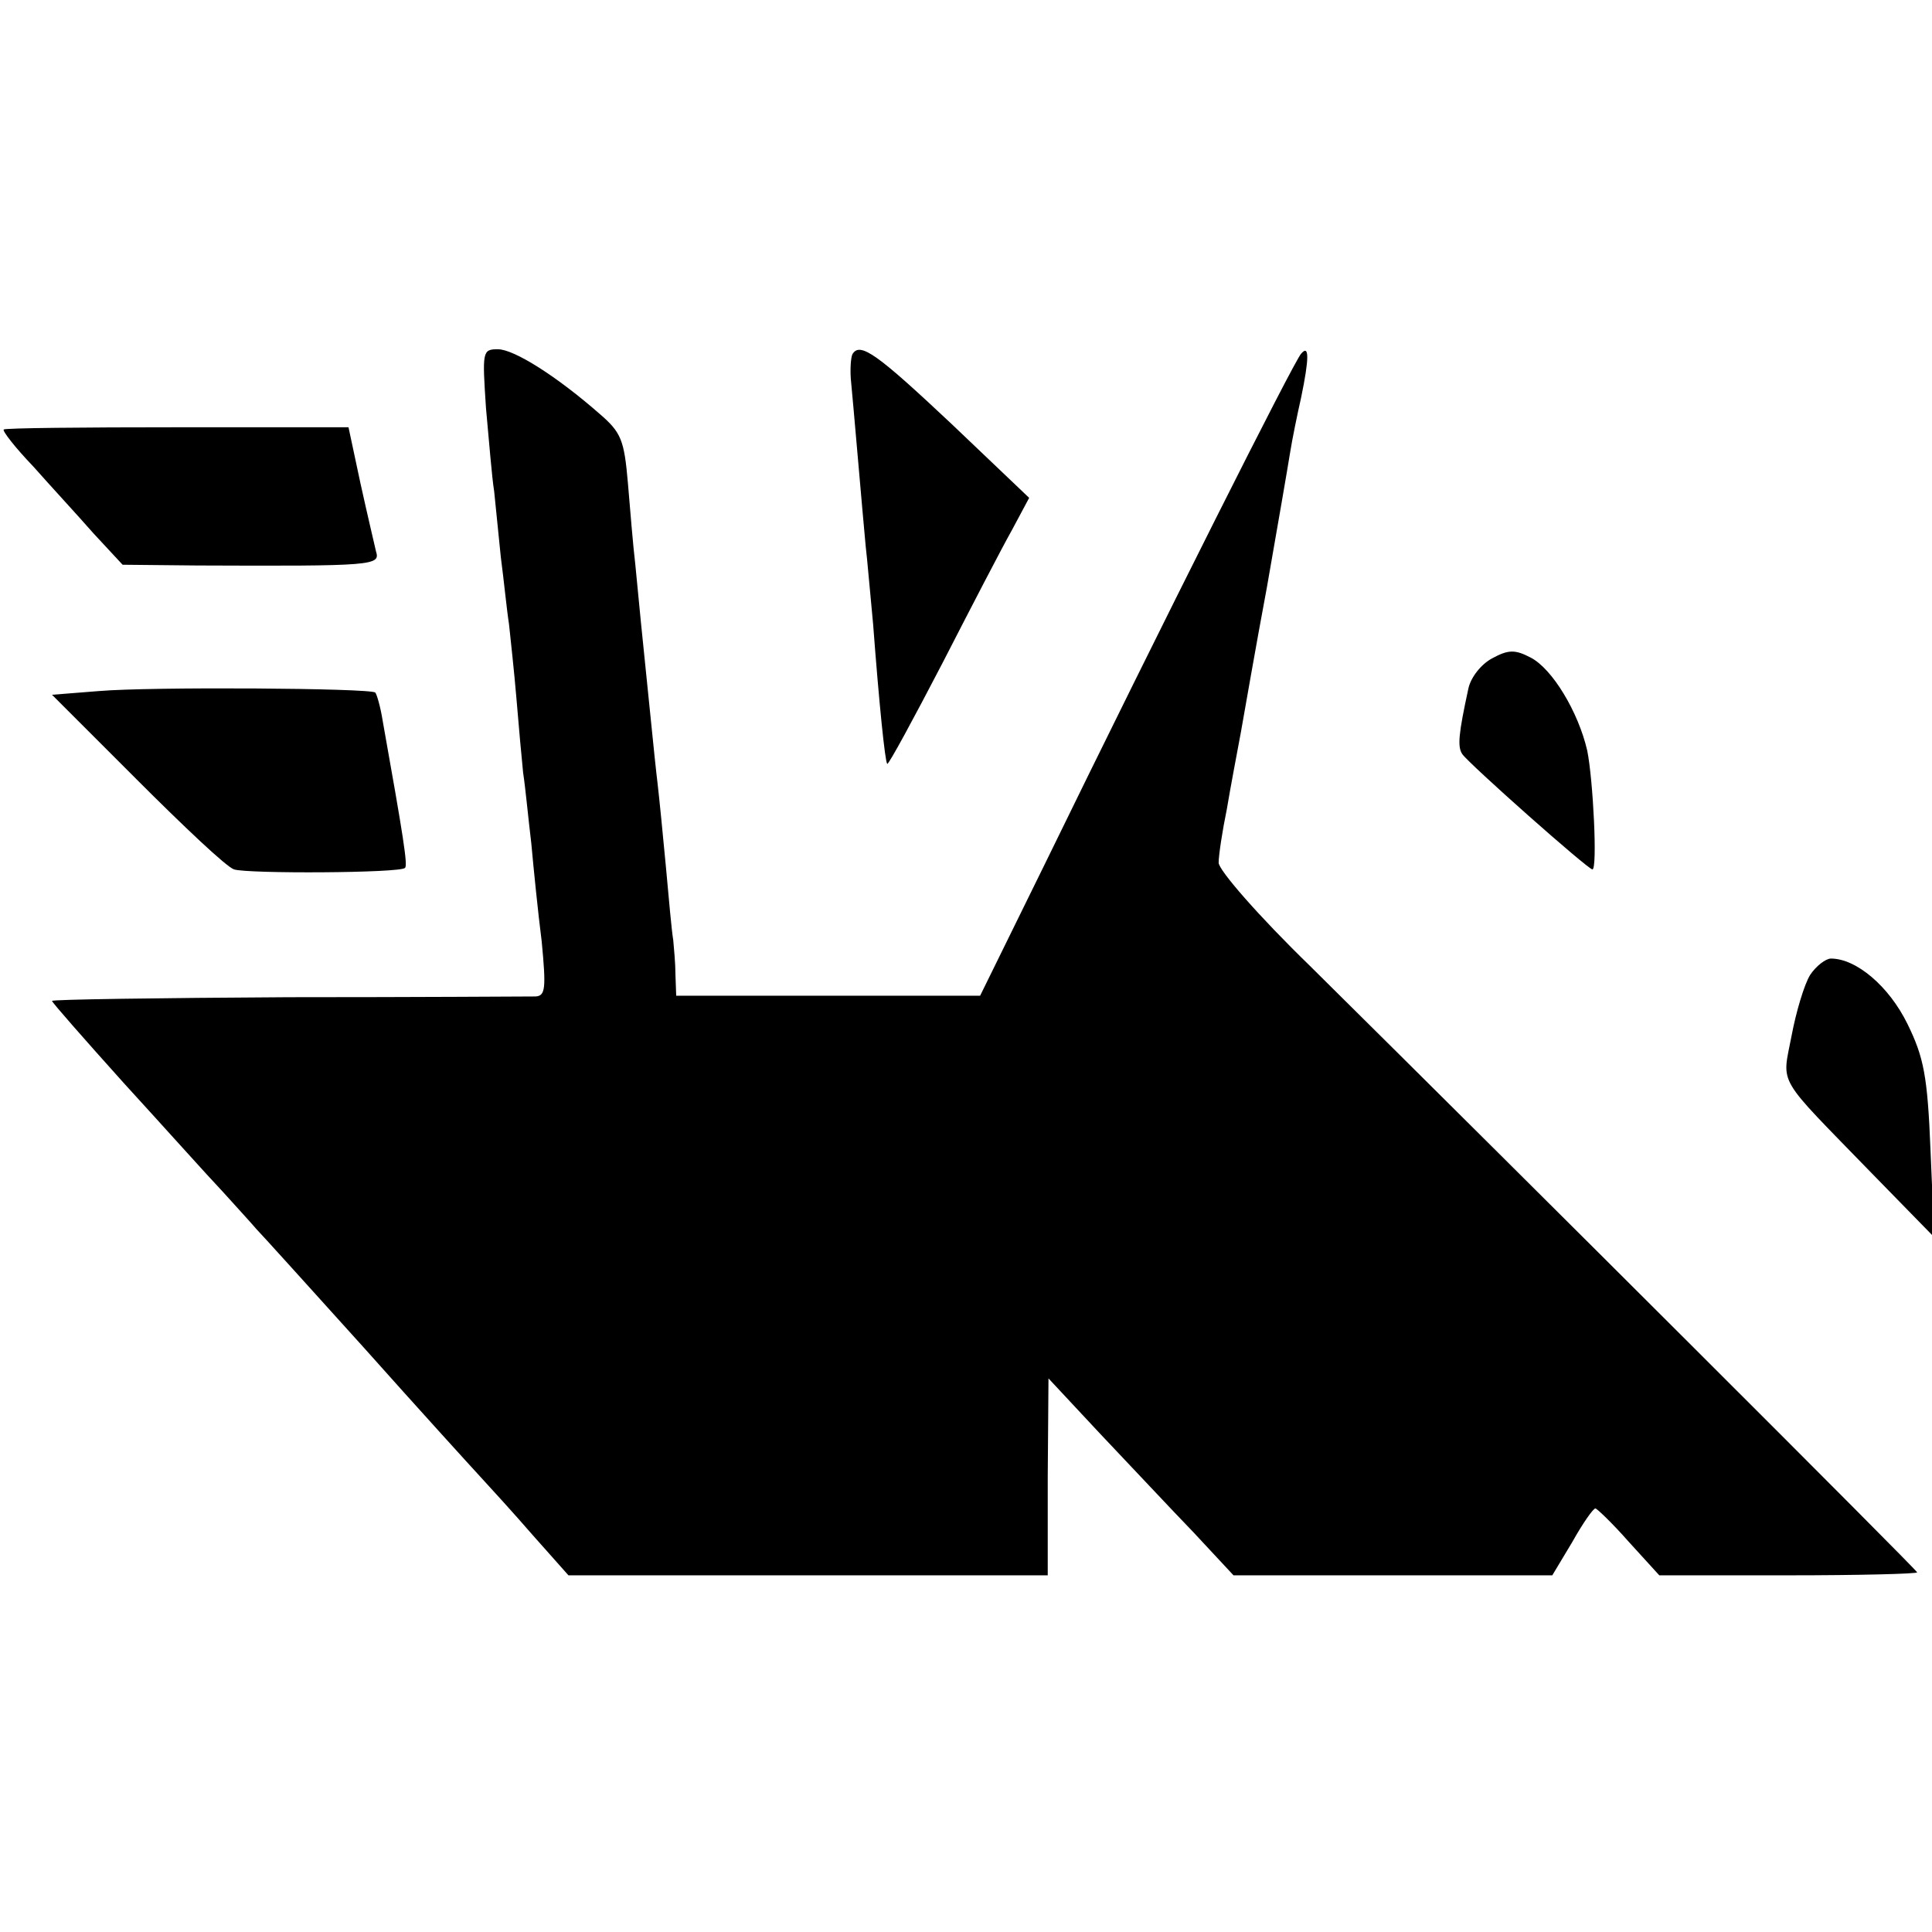 <?xml version="1.0" standalone="no"?>
<!DOCTYPE svg PUBLIC "-//W3C//DTD SVG 20010904//EN"
 "http://www.w3.org/TR/2001/REC-SVG-20010904/DTD/svg10.dtd">
<svg version="1.0" xmlns="http://www.w3.org/2000/svg"
 width="260pt" height="260pt" viewBox="0 0 260 260"
 preserveAspectRatio="xMidYMid meet">
<g transform="translate(0,260) scale(0.1,-0.1)"
fill="#000000" stroke="none">
<path d="M654 2051 c4 -43 8 -94 11 -112 2 -19 6 -59 9 -89 4 -30 8 -71 11
-90 2 -19 7 -64 10 -100 3 -36 7 -81 9 -100 3 -19 7 -62 11 -95 3 -33 9 -93
14 -132 6 -63 5 -73 -8 -74 -9 0 -159 -1 -333 -1 -175 -1 -318 -3 -318 -5 0
-2 44 -52 97 -111 54 -59 113 -125 133 -146 19 -21 40 -44 45 -50 6 -6 71 -78
145 -160 74 -83 145 -161 157 -174 12 -13 44 -48 70 -78 l48 -54 323 0 322 0
0 133 1 132 70 -75 c39 -41 95 -101 125 -132 l54 -58 214 0 215 0 27 45 c14
25 28 45 31 45 2 0 23 -20 45 -45 l41 -45 174 0 c95 0 173 2 173 4 0 3 -521
523 -817 816 -69 67 -123 129 -123 139 0 10 5 43 11 72 5 30 14 77 19 104 5
28 20 115 35 195 14 80 28 161 31 180 3 19 10 53 15 75 11 53 11 72 0 59 -9
-9 -185 -359 -346 -689 l-86 -175 -204 0 -205 0 -1 28 c0 15 -2 36 -3 47 -2
11 -6 56 -10 100 -4 43 -9 93 -11 110 -2 16 -6 55 -9 85 -12 117 -17 167 -21
210 -3 25 -7 74 -10 110 -5 58 -9 68 -38 93 -57 50 -115 87 -137 87 -21 0 -21
-3 -16 -79z"/>
<path d="M1147 2123 c-2 -5 -3 -19 -2 -33 3 -30 16 -183 20 -225 2 -16 6 -64
10 -105 8 -106 16 -185 19 -188 2 -1 35 60 74 135 39 76 81 157 94 180 l23 43
-105 100 c-99 93 -123 111 -133 93z"/>
<path d="M5 2022 c-2 -2 16 -25 40 -50 23 -26 60 -66 81 -90 l39 -42 100 -1
c239 -1 247 0 241 19 -2 9 -12 51 -21 92 l-16 75 -230 0 c-127 0 -232 -1 -234
-3z"/>
<path d="M2008 1714 c-15 -8 -29 -26 -32 -41 -13 -60 -15 -78 -8 -88 10 -14
169 -155 175 -155 7 0 1 121 -7 160 -12 52 -47 110 -76 125 -21 11 -30 11 -52
-1z"/>
<path d="M133 1670 l-63 -5 114 -114 c63 -63 121 -118 131 -121 18 -6 224 -5
230 2 4 3 -2 41 -30 198 -3 19 -8 36 -10 38 -6 6 -303 8 -372 2z"/>
<path d="M2436 1288 c-8 -13 -19 -50 -25 -82 -13 -68 -22 -51 108 -185 l84
-86 -5 117 c-4 100 -9 125 -31 170 -25 51 -69 88 -103 88 -7 0 -20 -10 -28
-22z"/>
</g>
</svg>
